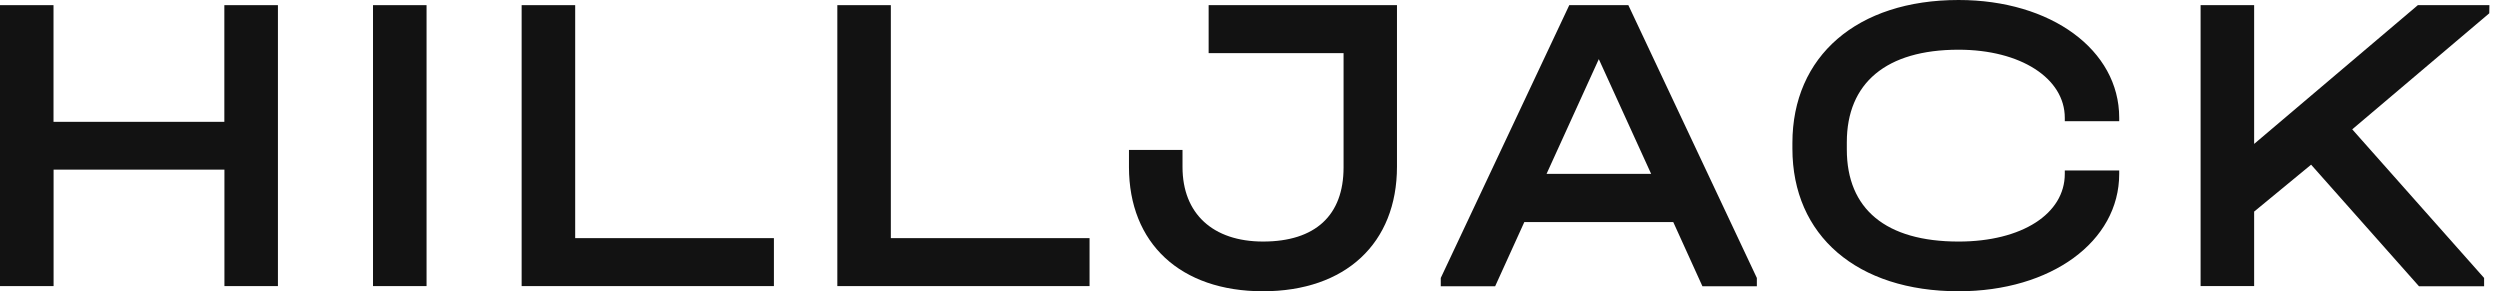 <svg width="206" height="24" viewBox="0 0 206 24" fill="none" xmlns="http://www.w3.org/2000/svg">
<path d="M0 0.425H4.409V10.039H18.486V0.425H22.901V23.574H18.493V13.977H4.415V23.574H0V0.425Z" fill="#121212"/>
<path d="M30.736 0.425H35.148V23.574H30.736V0.425Z" fill="#121212"/>
<path d="M42.983 0.425H47.395V19.622H63.77V23.574H42.983V0.425Z" fill="#121212"/>
<path d="M68.996 0.425H73.405V19.622H89.779V23.574H68.996V0.425Z" fill="#121212"/>
<path d="M93.027 13.764V12.353H97.439V13.764C97.439 17.61 99.946 19.903 104.076 19.903C108.378 19.903 110.71 17.751 110.71 13.799V4.377H99.592V0.425H115.111V13.73C115.111 20.044 110.875 24 104.066 24C97.257 24 93.027 20.044 93.027 13.764Z" fill="#121212"/>
<path d="M144.765 22.904V23.591H140.281L137.878 18.3H125.603L123.199 23.591H118.719V22.904L129.308 0.425H134.176L144.765 22.904ZM136.054 14.327L131.742 4.872L127.436 14.327H136.054Z" fill="#121212"/>
<path d="M147.694 12.244V11.787C147.694 4.625 153.023 0 161.387 0C169.009 0 174.623 4.12 174.623 9.706V9.988H170.139V9.706C170.139 6.458 166.506 4.096 161.387 4.096C155.423 4.096 152.178 6.843 152.178 11.718V12.319C152.178 17.222 155.389 19.904 161.387 19.904C166.613 19.904 170.139 17.61 170.139 14.328V14.046H174.623V14.328C174.623 19.904 169.009 24 161.387 24C153.023 24 147.694 19.413 147.694 12.244Z" fill="#121212"/>
<path d="M205.116 1.095L193.824 10.657L204.69 22.904V23.591H199.327L190.435 13.569L185.741 17.435V23.574H181.329V0.425H185.741V11.859L199.231 0.425H205.127L205.116 1.095Z" fill="#121212"/>
</svg>
